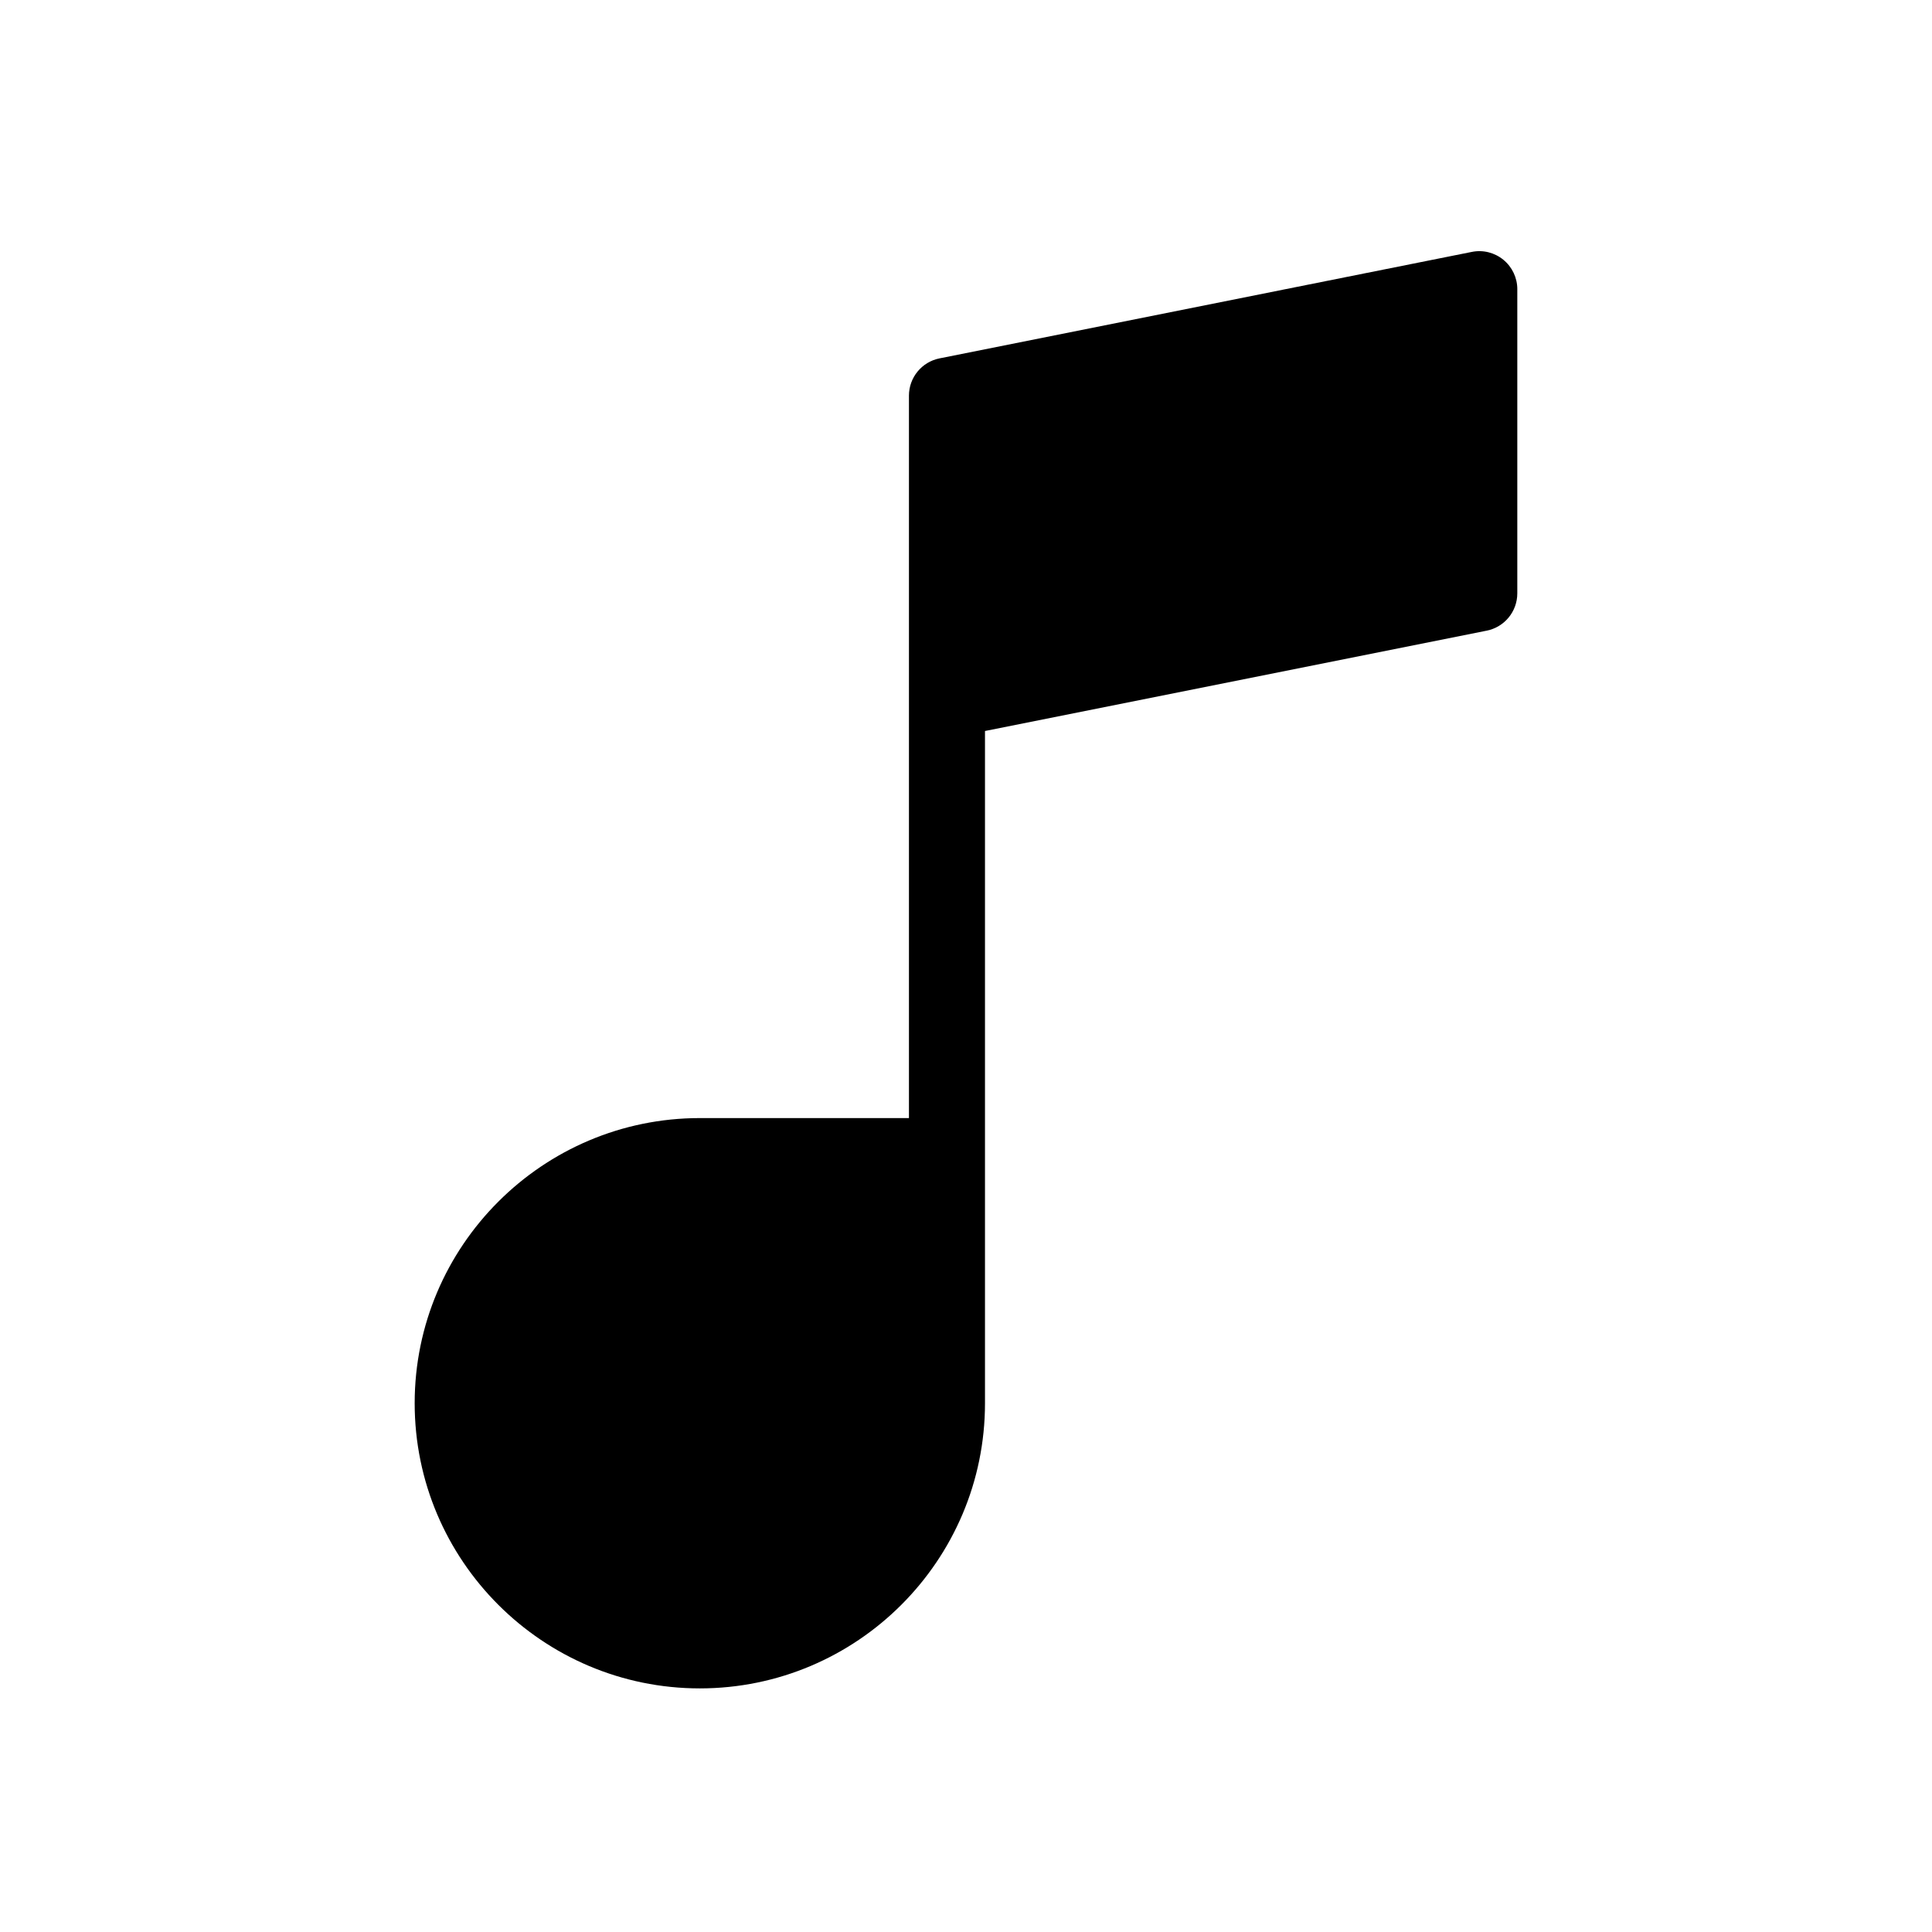 <?xml version="1.0" encoding="UTF-8"?>
<!-- Uploaded to: SVG Find, www.svgrepo.com, Generator: SVG Find Mixer Tools -->
<svg fill="#000000" width="800px" height="800px" version="1.1" viewBox="144 144 512 512" xmlns="http://www.w3.org/2000/svg">
 <path d="m546.1 220.64v80.609c0 4.801-3.391 8.938-8.098 9.879l-132.97 26.594v178.15c0 41.672-33.902 75.57-75.57 75.57-41.672 0-75.57-33.902-75.57-75.57 0-41.672 33.902-75.57 75.57-75.57h55.418v-191.45c0-4.801 3.391-8.938 8.098-9.879l141.07-28.215c2.961-0.605 6.027 0.172 8.363 2.086 2.336 1.914 3.691 4.777 3.691 7.793z"/>
</svg>